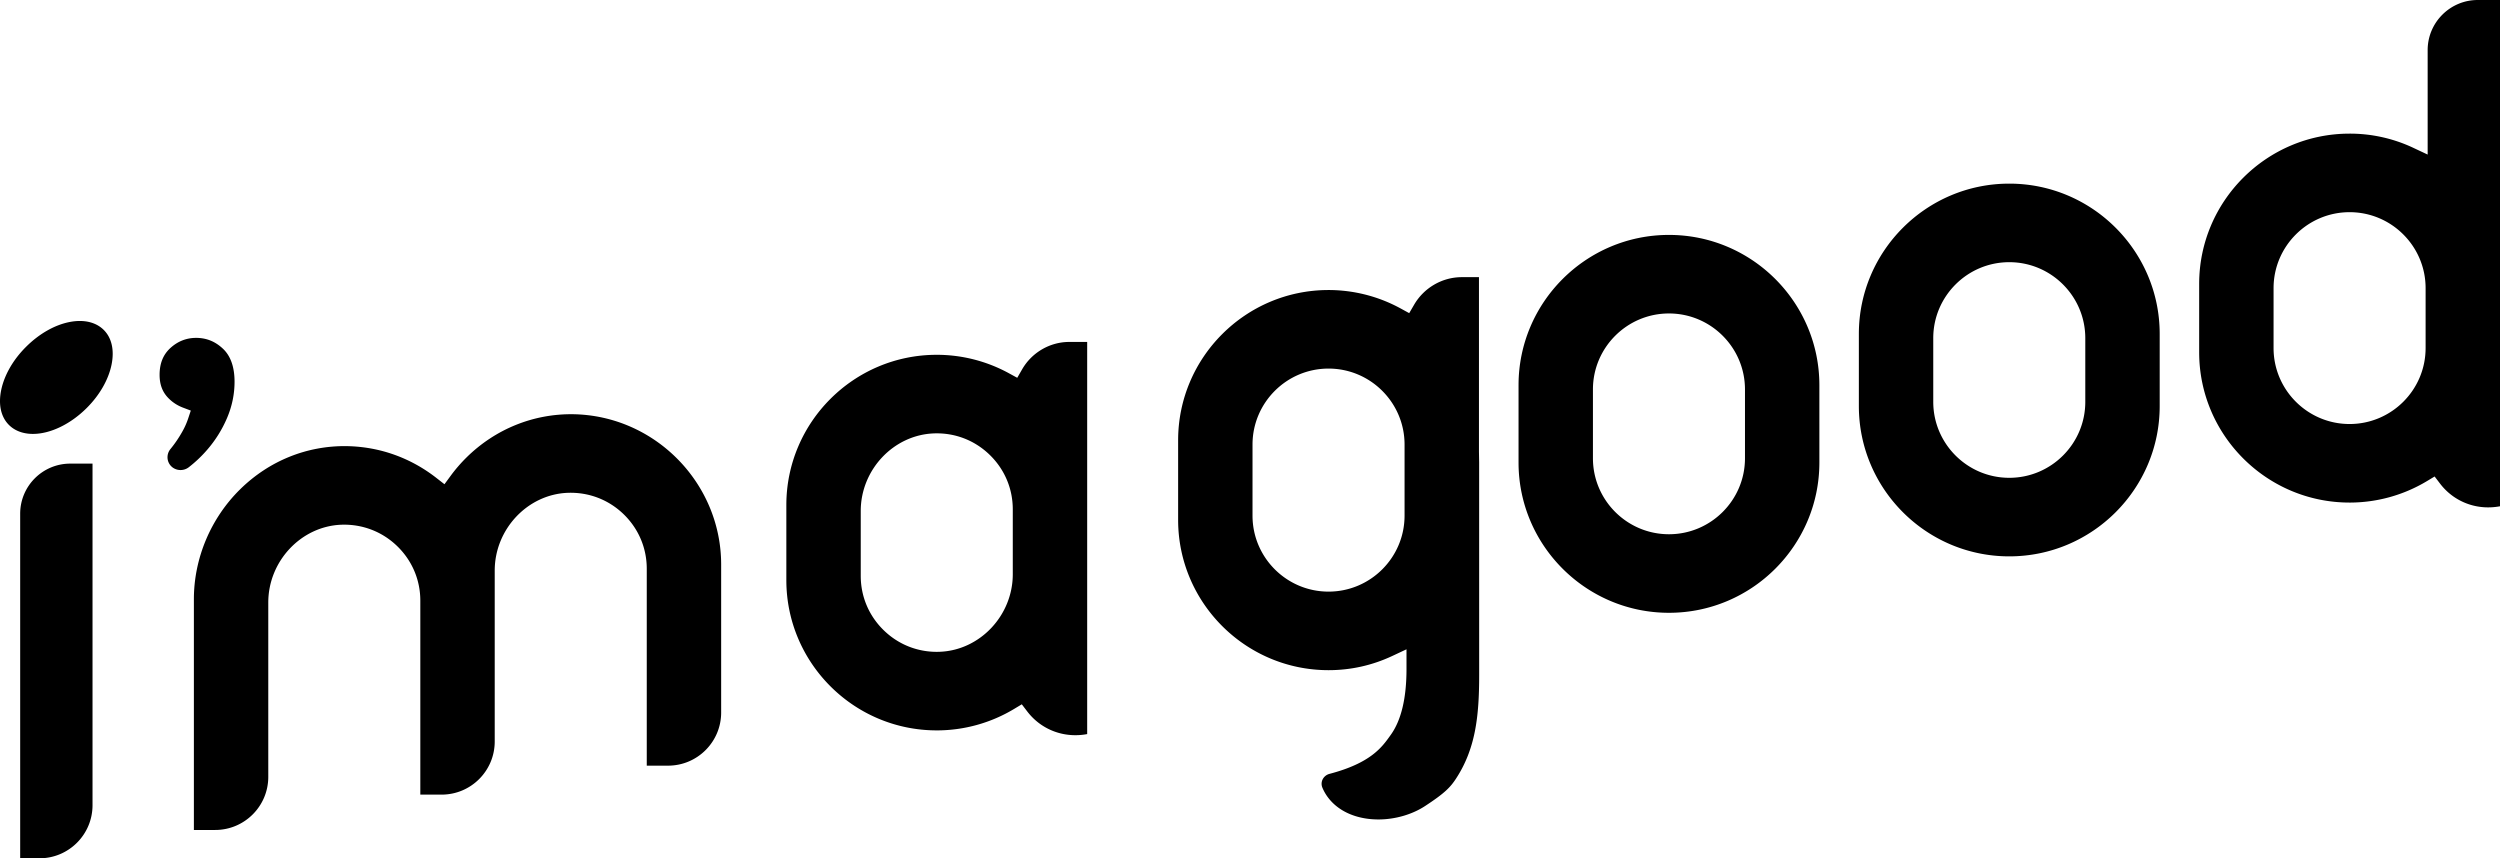 <svg xmlns="http://www.w3.org/2000/svg" width="544.871" height="187.065" viewBox="0 0 544.871 187.065"><path d="M4.398 111.965v75.1h4.193c6.392 0 11.574-5.182 11.574-11.574v-74.446h-4.847c-6.031 0-10.92 4.889-10.92 10.92zm228.657-37.44c-4.219 0-8.16 2.287-10.283 5.969l-1.066 1.848-1.873-1.023a32.778 32.778 0 00-15.667-3.991c-18.077 0-32.783 14.695-32.783 32.758v16.344c0 18.063 14.706 32.758 32.783 32.758a32.684 32.684 0 0016.857-4.677l1.676-1.008 1.187 1.554c3.079 4.035 8.079 5.881 13.063 4.936v-85.47h-3.894zm-12.32 50.623c0 8.991-7.146 16.576-15.93 16.908a17.44 17.44 0 01-.646.012c-4.306 0-8.362-1.633-11.483-4.638-3.275-3.153-5.078-7.386-5.078-11.919v-14.142c0-8.992 7.147-16.577 15.931-16.909 4.549-.174 8.852 1.471 12.128 4.626 3.274 3.153 5.078 7.386 5.078 11.919v14.142zM363.747 51.2c-18.077 0-32.783 14.695-32.783 32.758V100.8c0 18.063 14.706 32.758 32.783 32.758s32.783-14.695 32.783-32.758V83.958c0-18.062-14.706-32.758-32.783-32.758zm16.568 48.681c0 9.129-7.433 16.556-16.569 16.556s-16.568-7.427-16.568-16.556V84.876c0-9.129 7.432-16.556 16.568-16.556s16.569 7.427 16.569 16.556v15.005zm57.603-59.858c-18.076 0-32.783 14.695-32.783 32.758v15.72c0 18.062 14.707 32.758 32.783 32.758s32.783-14.695 32.783-32.758v-15.72c0-18.063-14.706-32.758-32.783-32.758zm16.568 47.559c0 9.129-7.432 16.556-16.568 16.556s-16.568-7.427-16.568-16.556V73.699c0-9.129 7.432-16.556 16.568-16.556s16.568 7.427 16.568 16.556v13.883zM540.024 0c-6.021 0-10.92 4.899-10.92 10.92v22.769l-3.113-1.463a32.432 32.432 0 00-13.902-3.101c-18.077 0-32.784 14.695-32.784 32.758v14.894c0 18.062 14.707 32.758 32.784 32.758a32.693 32.693 0 0016.857-4.676l1.675-1.008 1.187 1.554c3.08 4.035 8.075 5.882 13.063 4.936V0h-4.847zm-11.367 75.858c0 9.129-7.432 16.556-16.568 16.556s-16.569-7.427-16.569-16.556V62.801c0-9.129 7.433-16.556 16.569-16.556s16.568 7.427 16.568 16.556v13.057zm-206.282 24.786l-.038-2.184V60.407h-3.743c-4.252 0-8.233 2.301-10.389 6.005l-1.071 1.84-1.866-1.023a32.78 32.78 0 00-15.713-4.018c-18.077 0-32.783 14.695-32.783 32.757v17.337c0 18.063 14.706 32.758 32.783 32.758 4.838 0 9.507-1.04 13.878-3.09l3.112-1.46v4.321c0 6.329-1.15 11.145-3.419 14.312l-.161.225c-1.791 2.506-4.246 5.941-13.202 8.292a2.32 2.32 0 00-1.499 1.208 2.168 2.168 0 00-.053 1.797c1.242 2.957 3.83 5.168 7.287 6.225 1.531.469 3.189.706 4.928.706 3.62 0 7.325-1.066 10.165-2.925 4.29-2.809 5.51-4.074 6.772-6.014 4.181-6.429 5.021-13.378 5.021-22.505l-.007-46.512zm-16.253 11.743c0 9.129-7.432 16.556-16.568 16.556s-16.569-7.427-16.569-16.556V96.888c0-9.13 7.433-16.557 16.569-16.557s16.568 7.427 16.568 16.557v15.499zM124.929 90.281c-8.678-.125-16.963 3.23-23.247 9.415a33.495 33.495 0 00-3.483 4.033l-1.331 1.809-1.771-1.381c-5.663-4.414-12.415-6.807-19.526-6.922-8.699-.125-16.946 3.22-23.239 9.414-6.404 6.302-10.077 15.032-10.077 23.953v50.288h4.64c6.392 0 11.574-5.182 11.574-11.574v-37.998c0-9.007 7.138-16.613 15.911-16.955 4.56-.164 8.872 1.478 12.14 4.621 3.28 3.155 5.086 7.389 5.086 11.923v42.278h4.641c6.392 0 11.574-5.182 11.574-11.574v-37.247c0-9.008 7.138-16.614 15.911-16.955 4.572-.166 8.877 1.483 12.14 4.62 3.28 3.156 5.086 7.39 5.086 11.923v42.92h4.64c6.392 0 11.574-5.182 11.574-11.574v-32.264c0-17.772-14.463-32.465-32.243-32.754zM17.389 69.957c-.665 0-1.36.066-2.08.198-3.319.613-6.751 2.555-9.665 5.47C2.851 78.418.94 81.746.263 84.998c-.66 3.165-.065 5.867 1.676 7.609 1.622 1.622 3.739 1.963 5.229 1.963 3.81 0 8.203-2.12 11.752-5.668 2.793-2.793 4.703-6.121 5.381-9.374.66-3.165.065-5.867-1.676-7.607-1.292-1.292-3.108-1.964-5.236-1.964zm27.712 28.134a26.332 26.332 0 004.38-6.981c1.087-2.546 1.639-5.206 1.639-7.904 0-3.188-.844-5.604-2.507-7.182-1.692-1.603-3.614-2.383-5.875-2.383-2.094 0-3.965.731-5.562 2.173-1.61 1.454-2.392 3.38-2.392 5.887 0 2.048.595 3.672 1.818 4.963a8.676 8.676 0 003.264 2.17l1.718.651-.578 1.744a16.007 16.007 0 01-1.213 2.739 26.111 26.111 0 01-2.638 3.895 2.82 2.82 0 00-.621 2.182 2.78 2.78 0 001.18 1.902 2.932 2.932 0 003.393-.085A27.552 27.552 0 0045.1 98.09z"/></svg>